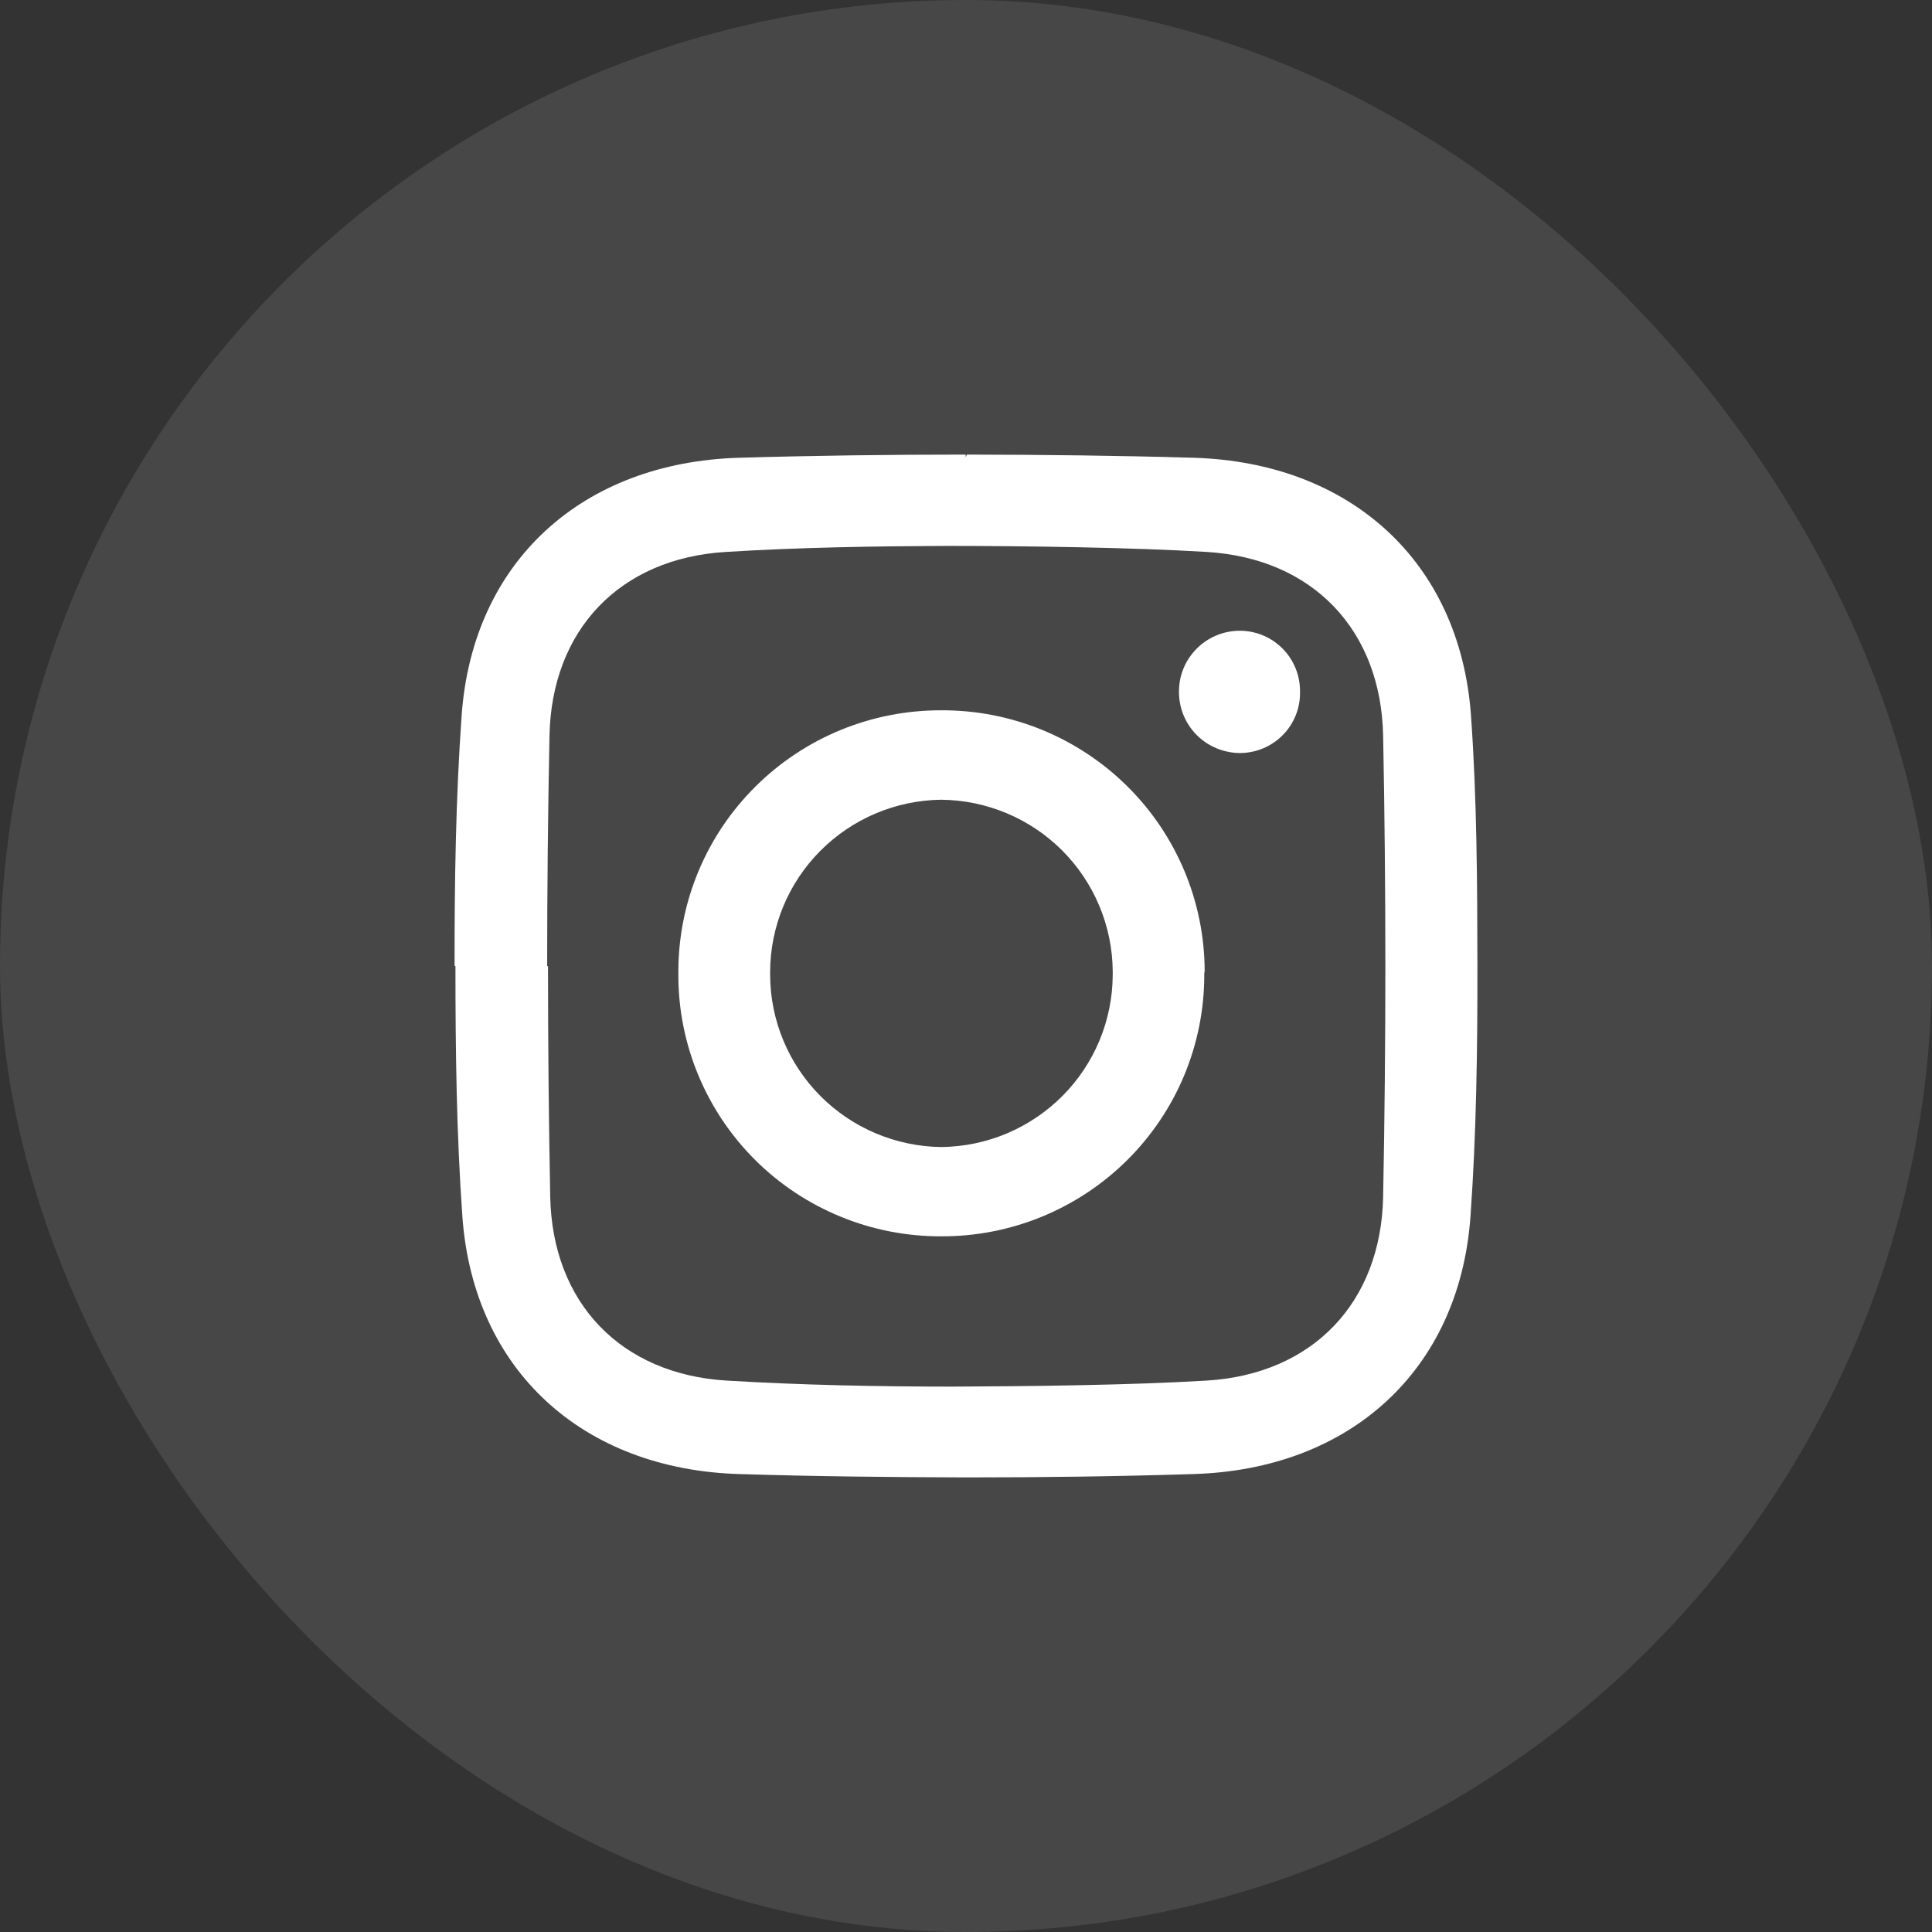 <svg width="34" height="34" viewBox="0 0 34 34" fill="none" xmlns="http://www.w3.org/2000/svg">
<rect x="0" y="0" width="34" height="34" fill="#333333" stroke="none"/>
<rect width="34" height="34" rx="17" fill="white" fill-opacity="0.1"/>
<path d="M25.887 12.592C25.691 9.869 23.751 8.139 21.009 8.056C19.679 8.017 18.347 8.002 17.016 8L16.994 8.046V8C15.662 8 14.329 8.017 12.999 8.056C10.258 8.139 8.318 9.869 8.124 12.592C8.02 14.055 7.998 15.527 8 16.999H8.015C8.015 18.471 8.033 19.943 8.137 21.408C8.333 24.129 10.271 25.861 13.012 25.941C14.345 25.983 15.675 25.996 17.008 26C18.338 26 19.67 25.983 21.001 25.941C23.742 25.861 25.682 24.129 25.878 21.408C25.982 19.943 26.002 18.471 26 16.999C25.998 15.527 25.991 14.055 25.887 12.592ZM24.341 21.059C24.304 22.926 23.1 24.183 21.236 24.296C19.912 24.376 18.168 24.396 16.792 24.402C15.455 24.402 14.118 24.376 12.786 24.296C10.924 24.183 9.72 22.926 9.683 21.059C9.657 19.708 9.644 18.357 9.644 17.003H9.629C9.629 15.653 9.643 14.302 9.67 12.95C9.707 11.083 10.909 9.826 12.773 9.713C14.064 9.633 15.357 9.613 16.651 9.607C18.046 9.607 19.951 9.635 21.236 9.713C23.1 9.826 24.304 11.083 24.341 12.95C24.367 14.3 24.38 15.651 24.38 17.003C24.38 18.355 24.367 19.706 24.341 21.054V21.059Z" fill="white"/>
<path d="M21.2 17.092C21.199 16.486 21.078 15.887 20.844 15.328C20.61 14.77 20.268 14.262 19.837 13.836C19.406 13.409 18.895 13.072 18.333 12.842C17.771 12.613 17.169 12.497 16.562 12.5C15.956 12.499 15.356 12.616 14.795 12.846C14.235 13.076 13.725 13.414 13.296 13.841C12.866 14.267 12.525 14.774 12.292 15.332C12.059 15.889 11.939 16.488 11.938 17.092V17.157C11.937 17.762 12.056 18.361 12.289 18.921C12.521 19.48 12.862 19.988 13.291 20.415C13.721 20.843 14.231 21.181 14.793 21.411C15.354 21.642 15.955 21.759 16.562 21.757C17.169 21.76 17.771 21.643 18.332 21.413C18.894 21.183 19.404 20.845 19.835 20.418C20.265 19.991 20.607 19.484 20.84 18.925C21.073 18.366 21.193 17.767 21.193 17.161C21.193 17.161 21.193 17.14 21.193 17.129C21.193 17.118 21.2 17.107 21.2 17.092ZM19.582 17.157C19.579 17.956 19.261 18.722 18.695 19.289C18.13 19.856 17.364 20.178 16.562 20.186C15.763 20.175 15 19.853 14.437 19.287C13.874 18.721 13.557 17.958 13.553 17.161V17.098C13.557 16.302 13.874 15.538 14.437 14.973C15 14.407 15.763 14.084 16.562 14.074C17.362 14.081 18.127 14.402 18.692 14.966C19.256 15.531 19.576 16.294 19.582 17.092C19.582 17.092 19.582 17.113 19.582 17.122C19.582 17.131 19.582 17.15 19.582 17.161V17.157Z" fill="white"/>
<path d="M22.878 12.166C22.882 12.307 22.858 12.447 22.807 12.578C22.756 12.709 22.679 12.829 22.581 12.93C22.483 13.031 22.366 13.111 22.236 13.167C22.106 13.222 21.967 13.251 21.826 13.252C21.541 13.252 21.268 13.14 21.066 12.941C20.864 12.741 20.75 12.469 20.748 12.186C20.746 12.045 20.771 11.905 20.823 11.775C20.875 11.644 20.953 11.525 21.051 11.424C21.149 11.323 21.267 11.242 21.396 11.187C21.526 11.131 21.665 11.102 21.806 11.1C21.947 11.099 22.087 11.125 22.218 11.178C22.348 11.231 22.467 11.31 22.566 11.409C22.666 11.508 22.745 11.626 22.798 11.756C22.852 11.886 22.879 12.026 22.878 12.166Z" fill="white"/>
</svg>
